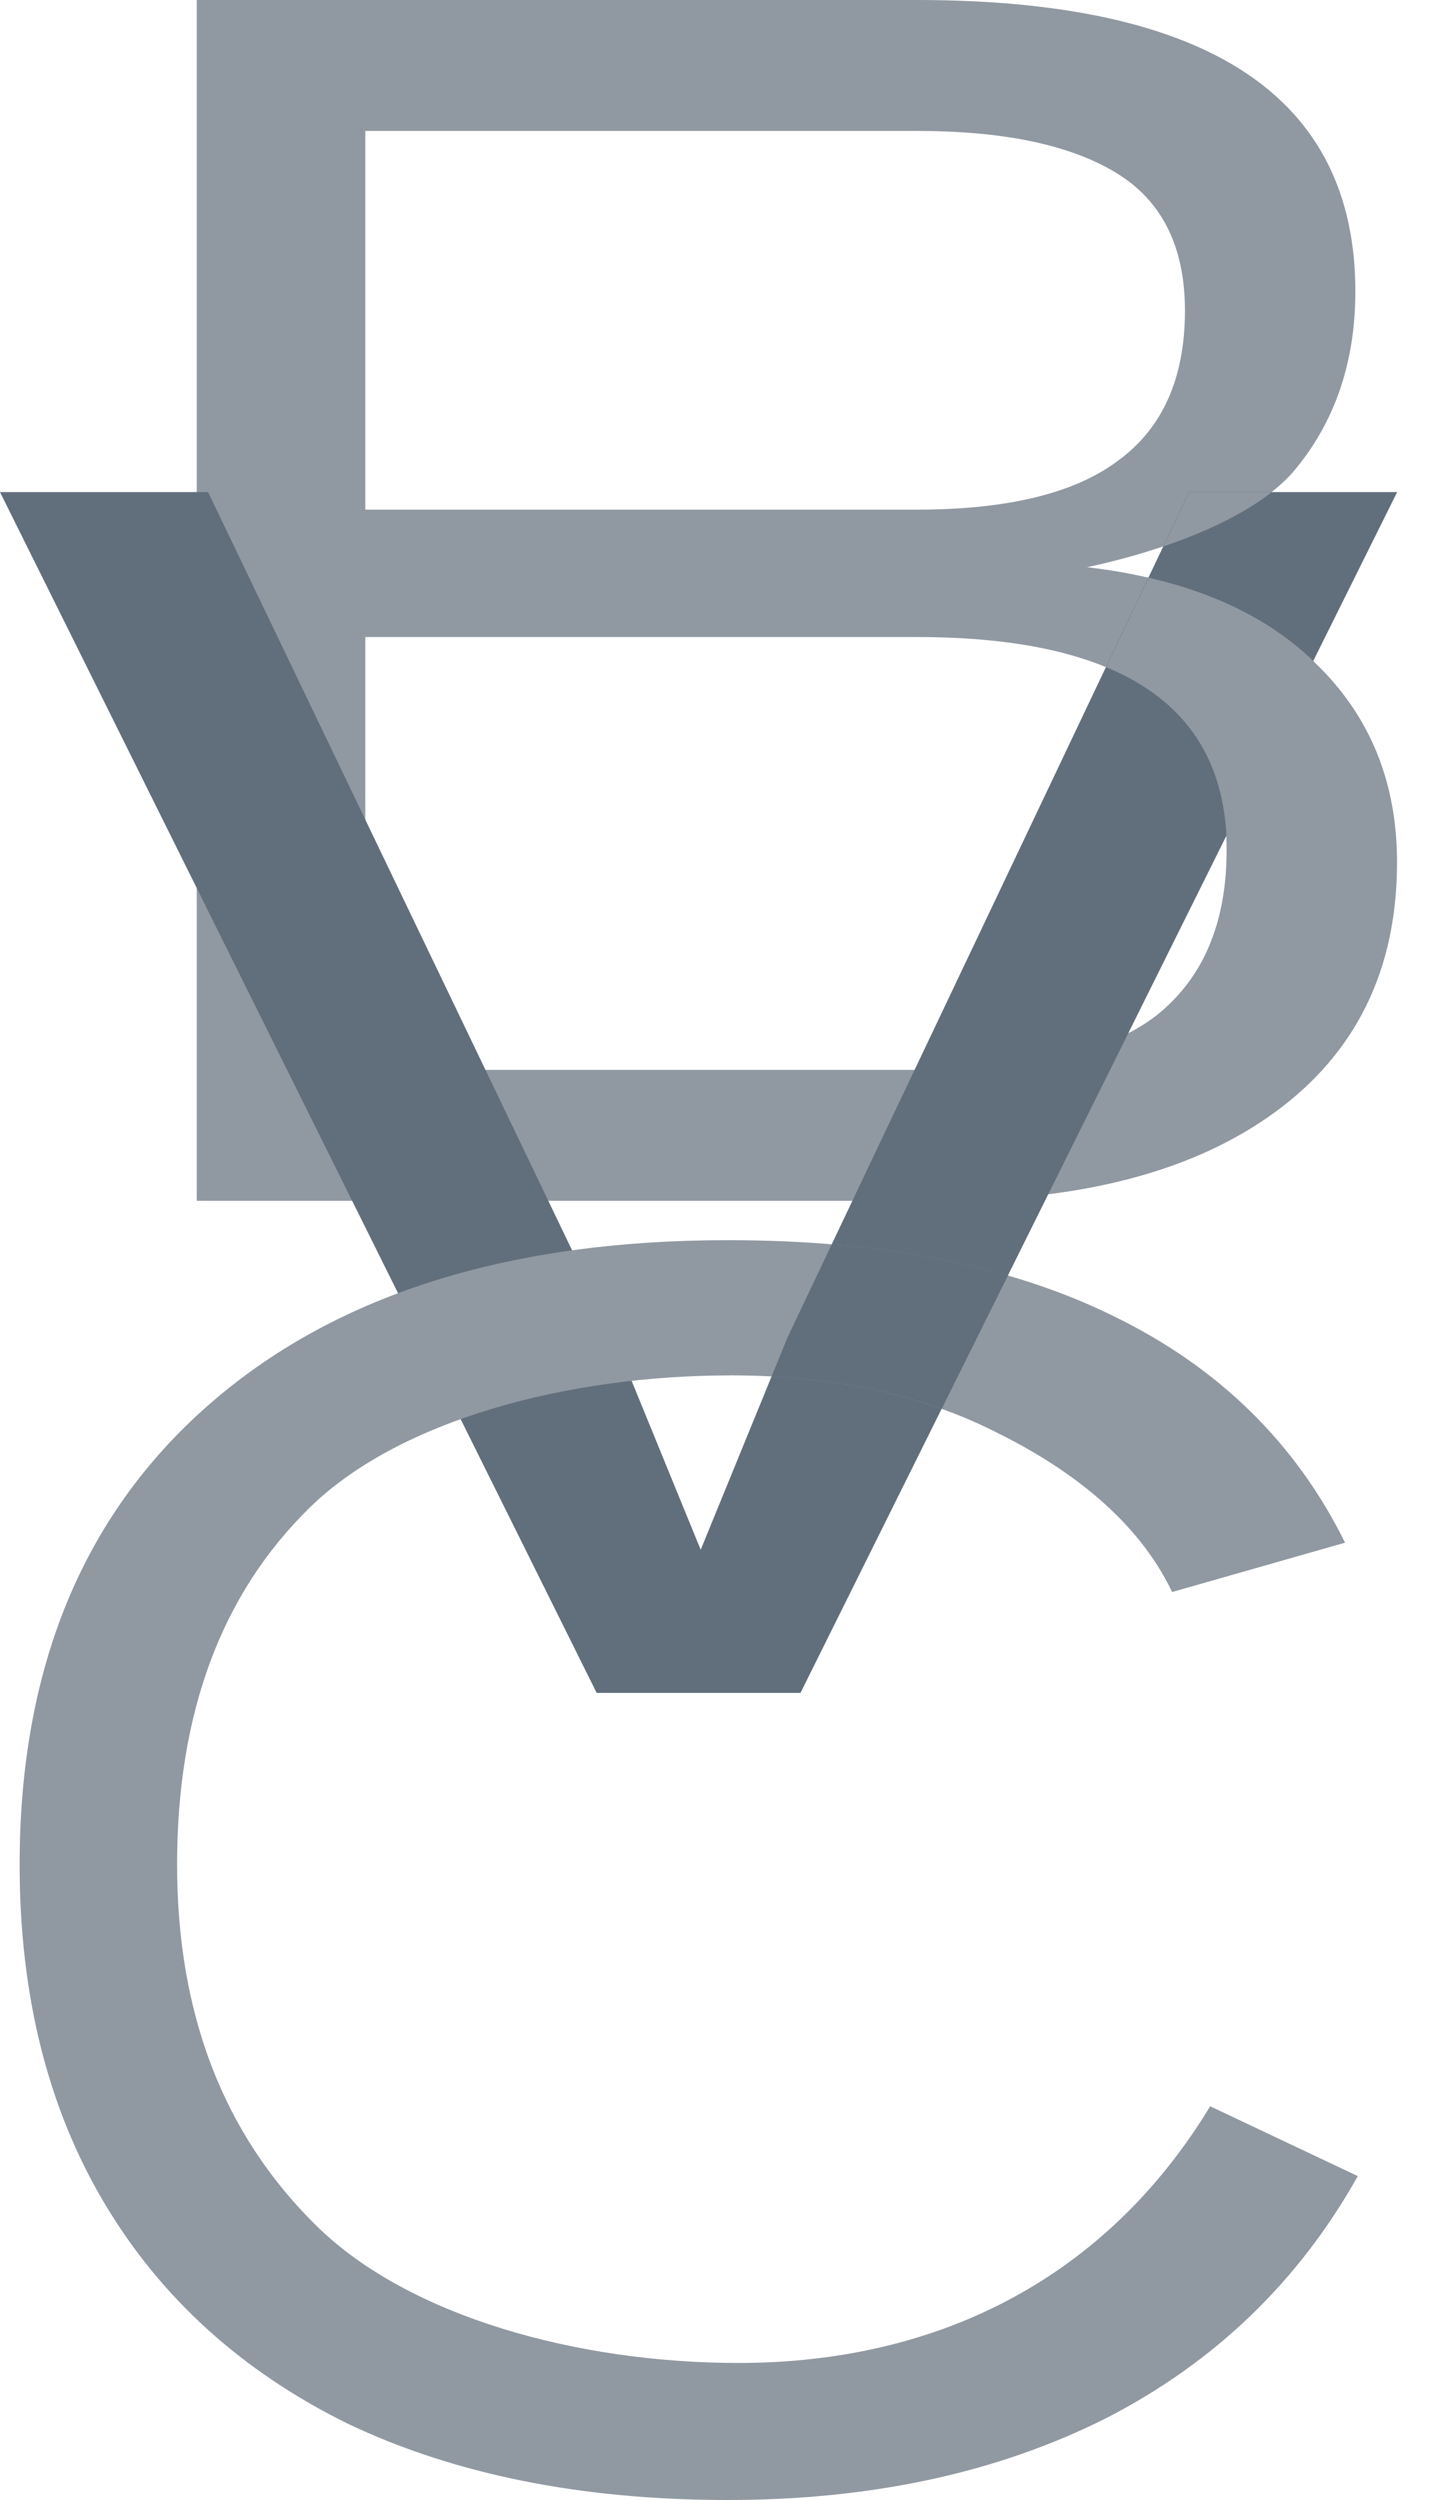 <svg width="25" height="43" fill="none" xmlns="http://www.w3.org/2000/svg"><path d="M24.037 14.83c0 1.84-.697 3.272-2.09 4.292-1.392 1.021-3.326 1.532-5.8 1.532H3.385V0h12.388c5.031 0 7.547 1.671 7.547 5.013 0 1.221-.354 2.252-1.06 3.092-.708.82-2.246 1.371-3.556 1.651 1.705.2 3.015.75 3.93 1.651.935.901 1.403 2.042 1.403 3.423zm-3.649-9.487c0-1.1-.395-1.89-1.185-2.371-.79-.48-1.933-.72-3.43-.72H6.285v6.514h9.488c1.559 0 2.713-.28 3.461-.84.77-.561 1.154-1.422 1.154-2.583zm.717 9.277c0-2.442-1.777-3.663-5.332-3.663H6.285v7.445h9.706c1.788 0 3.087-.31 3.898-.93.811-.641 1.216-1.592 1.216-2.853z" fill="#9098A1"/><path d="M13.773 29.118h-3.507L0 8.464h3.58l6.978 14.53 1.498 3.662 1.498-3.662 6.905-14.53h3.58L13.773 29.118z" fill="#616E7C"/><g clip-path="url(#clip0)"><path fill-rule="evenodd" clip-rule="evenodd" d="M3.388 15.274v-6.81h.195l2.705 5.632v4.306h2.068l1.081 2.252H6.062l-2.674-5.38zm14.651 5.267l1.377-2.77c-.81.42-1.95.631-3.422.631h-.255l-1.07 2.252h1.48c.67 0 1.3-.038 1.89-.113zm.992-9.066c1.311.542 2.001 1.51 2.071 2.904l1.496-3.009c-.712-.685-1.657-1.163-2.835-1.434l-.732 1.539zm.987-2.077l.444-.934h1.42c-.49.385-1.161.696-1.864.934z" fill="#9098A1"/></g><path d="M12.559 23.657c-2.764 0-5.67.755-7.221 2.265-1.528 1.489-2.291 3.54-2.291 6.151 0 2.571.8 4.642 2.4 6.213 1.6 1.572 4.517 2.357 7.257 2.357 3.492 0 6.348-1.497 8.118-4.415l2.54 1.201c-1.019 1.816-2.462 3.204-4.329 4.163-1.867.939-4.037 1.408-6.51 1.408-2.522 0-4.705-.439-6.547-1.316-1.819-.898-3.213-2.163-4.183-3.795-.97-1.633-1.455-3.571-1.455-5.816 0-3.366 1.079-5.998 3.237-7.896 2.158-1.898 5.14-2.846 8.948-2.846 2.667 0 4.886.438 6.656 1.316 1.794.877 3.116 2.173 3.964 3.887l-2.976.849c-.582-1.224-1.74-2.114-3.025-2.747-1.285-.653-2.813-.98-4.583-.98z" fill="#9098A1"/><g clip-path="url(#clip1)"><path fill-rule="evenodd" clip-rule="evenodd" d="M17.343 21.938l-1.14 2.293c-.88-.314-1.855-.5-2.927-.556l.278-.68.757-1.593c1.1.09 2.11.27 3.032.536zm-10.493.307l1.076 2.166a13.1 13.1 0 012.942-.66l-.31-.756-.714-1.488c-1.082.15-2.08.396-2.994.738z" fill="#616E7C"/></g><defs><clipPath id="clip0"><path fill="#fff" transform="translate(18.281 8.464)" d="M0 0h4.402v6.772H0z"/></clipPath><clipPath id="clip1"><path fill="#fff" transform="translate(12.606 21.402)" d="M0 0h4.74v3.047H0z"/></clipPath></defs></svg>
